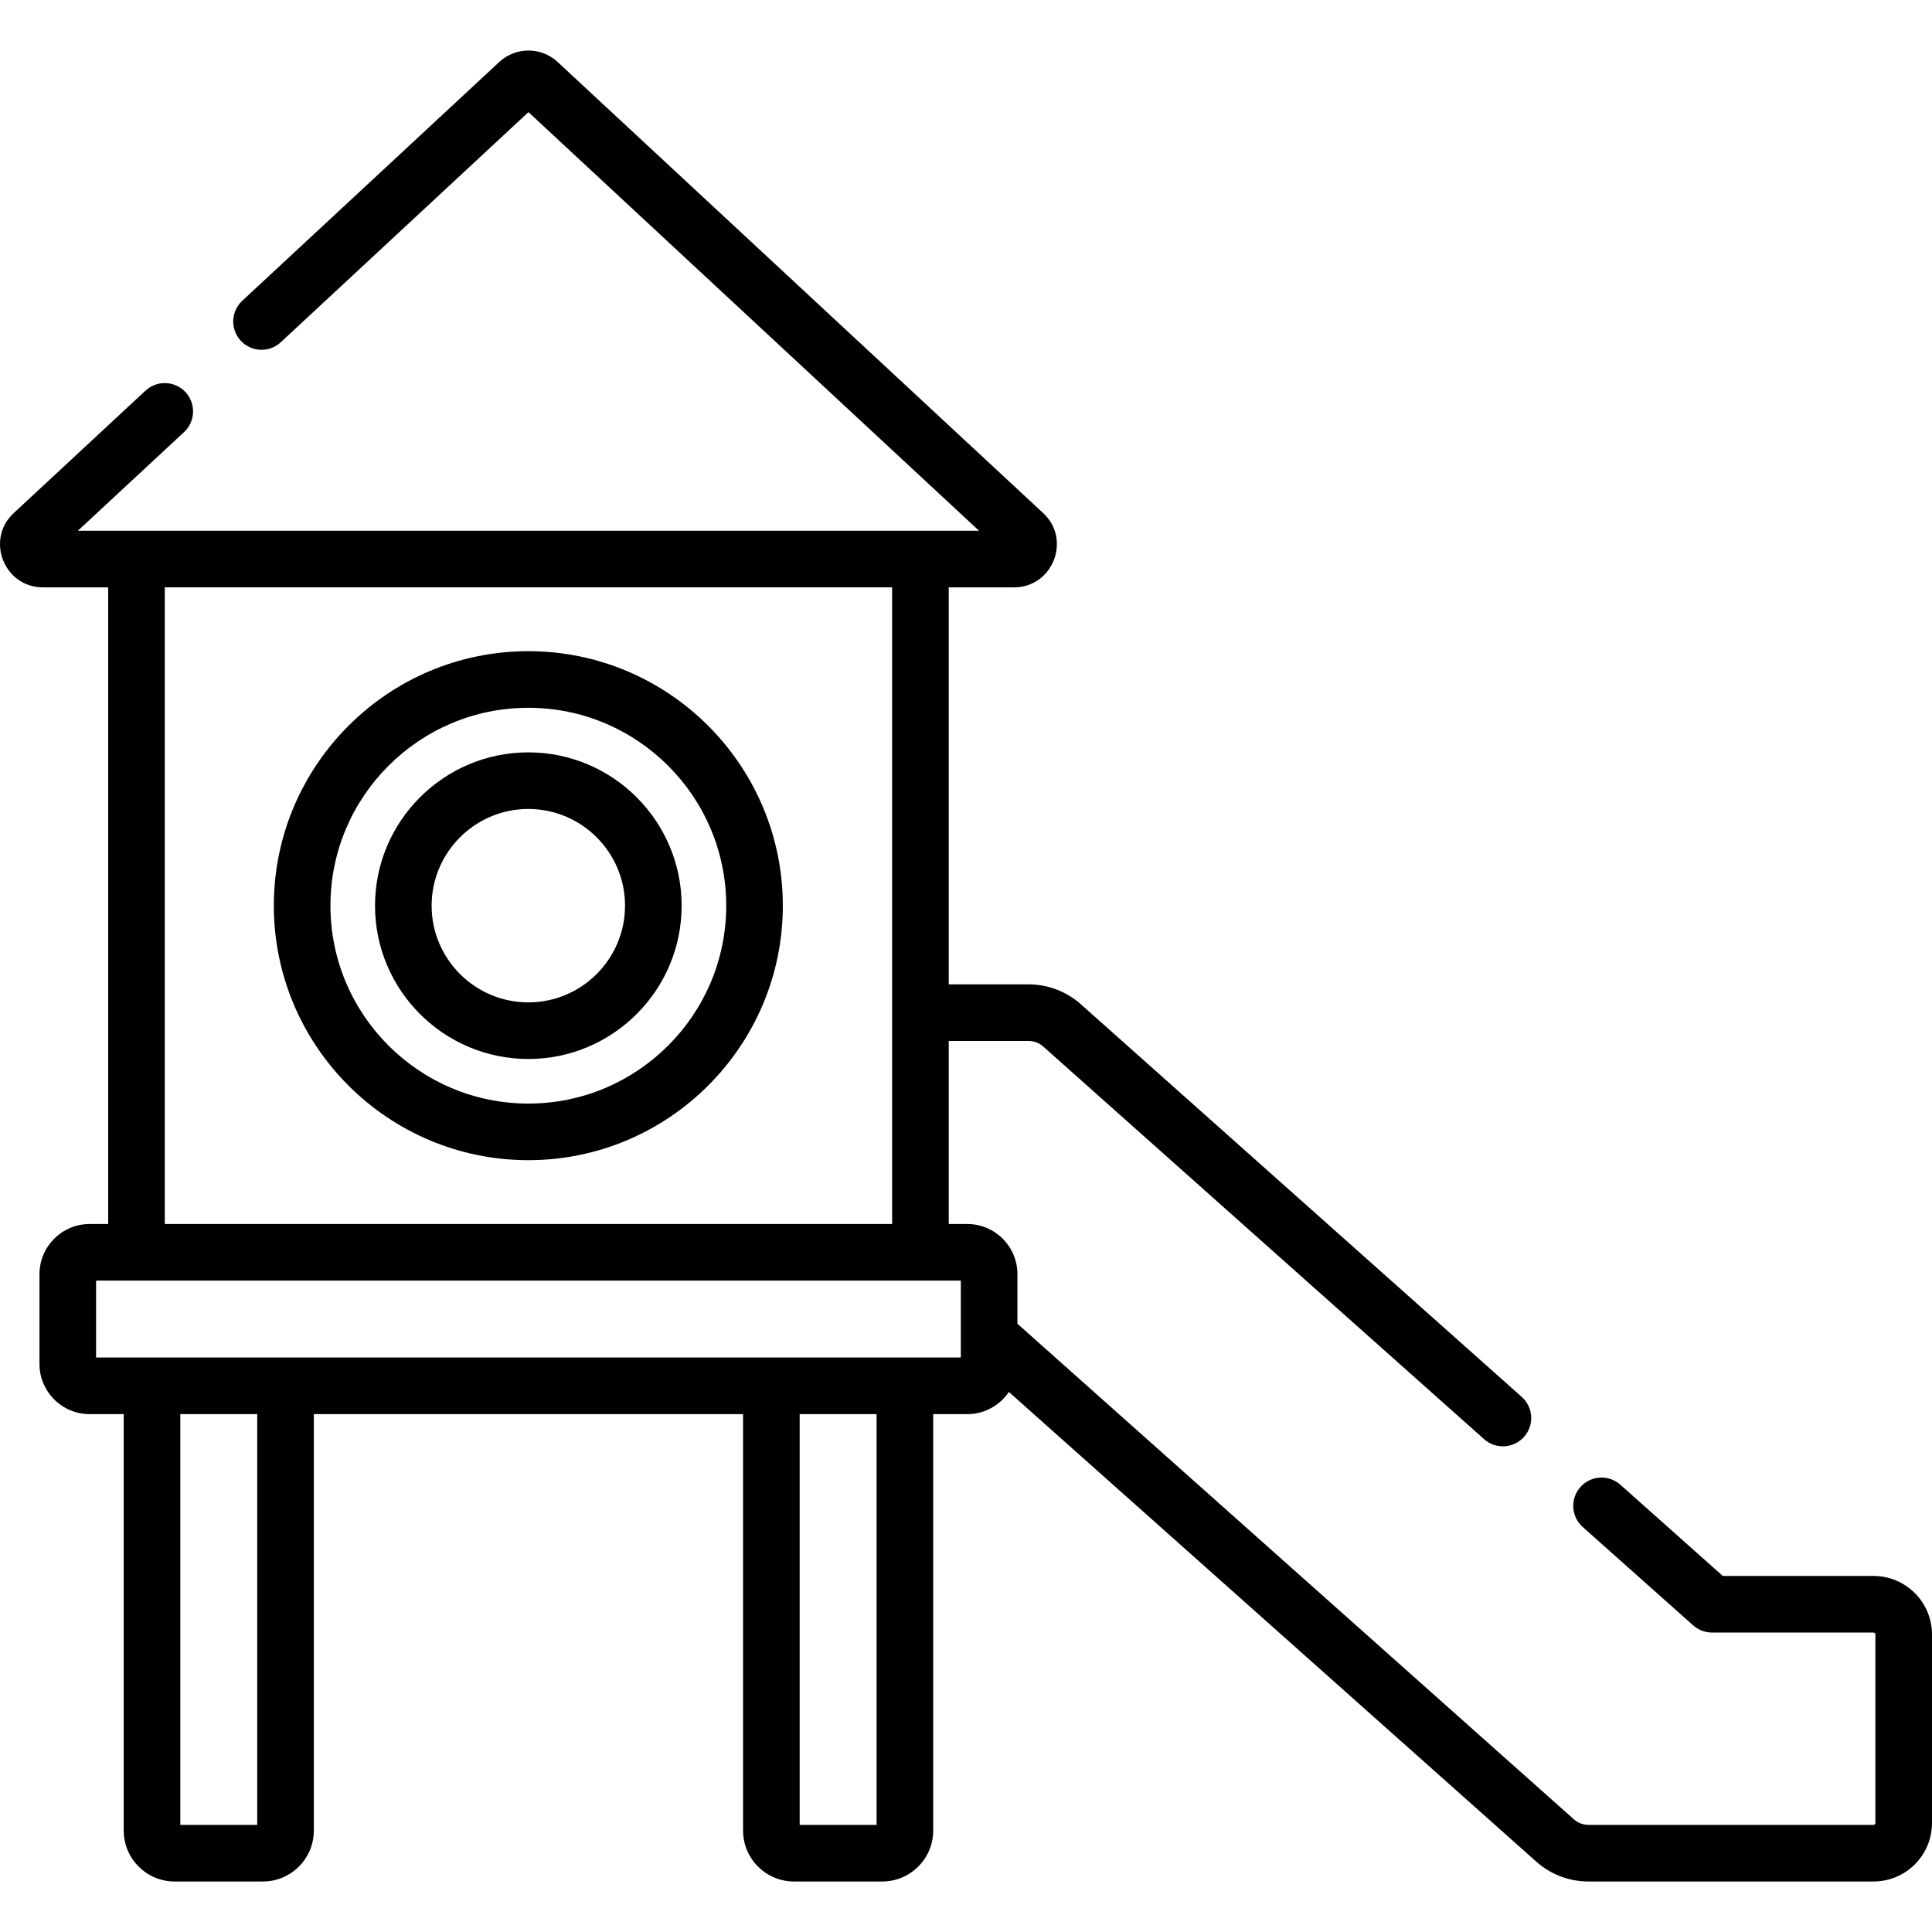 <svg id="Capa_1" enable-background="new 0 0 512 512" height="512" viewBox="0 0 512 512" width="512" xmlns="http://www.w3.org/2000/svg"><g><path d="m496.498 417.642h-39.941l-27.144-24.173c-3.092-2.755-7.833-2.479-10.589.612-2.755 3.094-2.48 7.834.613 10.589l29.276 26.072c1.374 1.224 3.148 1.899 4.988 1.899h42.797c.277 0 .502.226.502.502v49.969c0 .276-.225.502-.502.502h-75.523c-1.433 0-2.812-.525-3.882-1.478l-147.466-131.328v-13.146c0-7.328-5.962-13.29-13.291-13.29h-4.914v-48.509h21.16c1.433 0 2.812.525 3.882 1.478l116.836 104.052c3.092 2.755 7.833 2.48 10.589-.612 2.754-3.094 2.48-7.834-.613-10.589l-116.837-104.053c-3.821-3.401-8.742-5.275-13.857-5.275h-21.16v-105.21h17.299c10.291 0 15.278-12.681 7.732-19.683l-128.675-119.545c-4.377-4.07-11.129-4.037-15.466-.002l-68.112 63.279c-3.034 2.819-3.209 7.565-.39 10.6s7.564 3.207 10.6.391l65.634-60.979 119.411 110.939c-6.221 0-232.047 0-238.822 0l28.135-26.139c3.035-2.819 3.209-7.565.39-10.6s-7.564-3.209-10.6-.391l-34.923 32.447c-7.555 7.022-2.536 19.683 7.733 19.683h17.299v168.719h-4.914c-7.329 0-13.291 5.962-13.291 13.29v23.806c0 7.328 5.962 13.29 13.291 13.29h9.029v110.356c0 7.444 6.056 13.5 13.5 13.5h23.386c7.444 0 13.5-6.056 13.5-13.5v-110.356h113.753v110.356c0 7.444 6.056 13.5 13.5 13.5h23.386c7.444 0 13.5-6.056 13.5-13.5v-110.356h9.028c4.587 0 8.638-2.336 11.027-5.88l139.755 124.461c3.821 3.401 8.742 5.275 13.857 5.275h75.523c8.548 0 15.502-6.954 15.502-15.502v-49.969c.001-8.548-6.953-15.502-15.501-15.502zm-452.831-261.988h192.755v168.719h-192.755zm24.502 327.961h-20.387v-108.856h20.386v108.856zm164.139 0h-20.386v-108.856h20.386zm22.319-123.856c-4.897 0-224.283 0-229.164 0v-20.386h229.164z"/><path d="m140.013 172.57c-37.188 0-67.443 30.255-67.443 67.443s30.255 67.443 67.443 67.443 67.443-30.255 67.443-67.443-30.254-67.443-67.443-67.443zm0 119.887c-28.917 0-52.443-23.526-52.443-52.443s23.526-52.443 52.443-52.443 52.443 23.526 52.443 52.443-23.525 52.443-52.443 52.443z"/><path d="m140.013 199.386c-22.402 0-40.627 18.226-40.627 40.628s18.226 40.628 40.627 40.628 40.627-18.226 40.627-40.628-18.225-40.628-40.627-40.628zm0 66.255c-14.131 0-25.627-11.497-25.627-25.628s11.497-25.628 25.627-25.628 25.627 11.497 25.627 25.628-11.496 25.628-25.627 25.628z"/></g></svg>